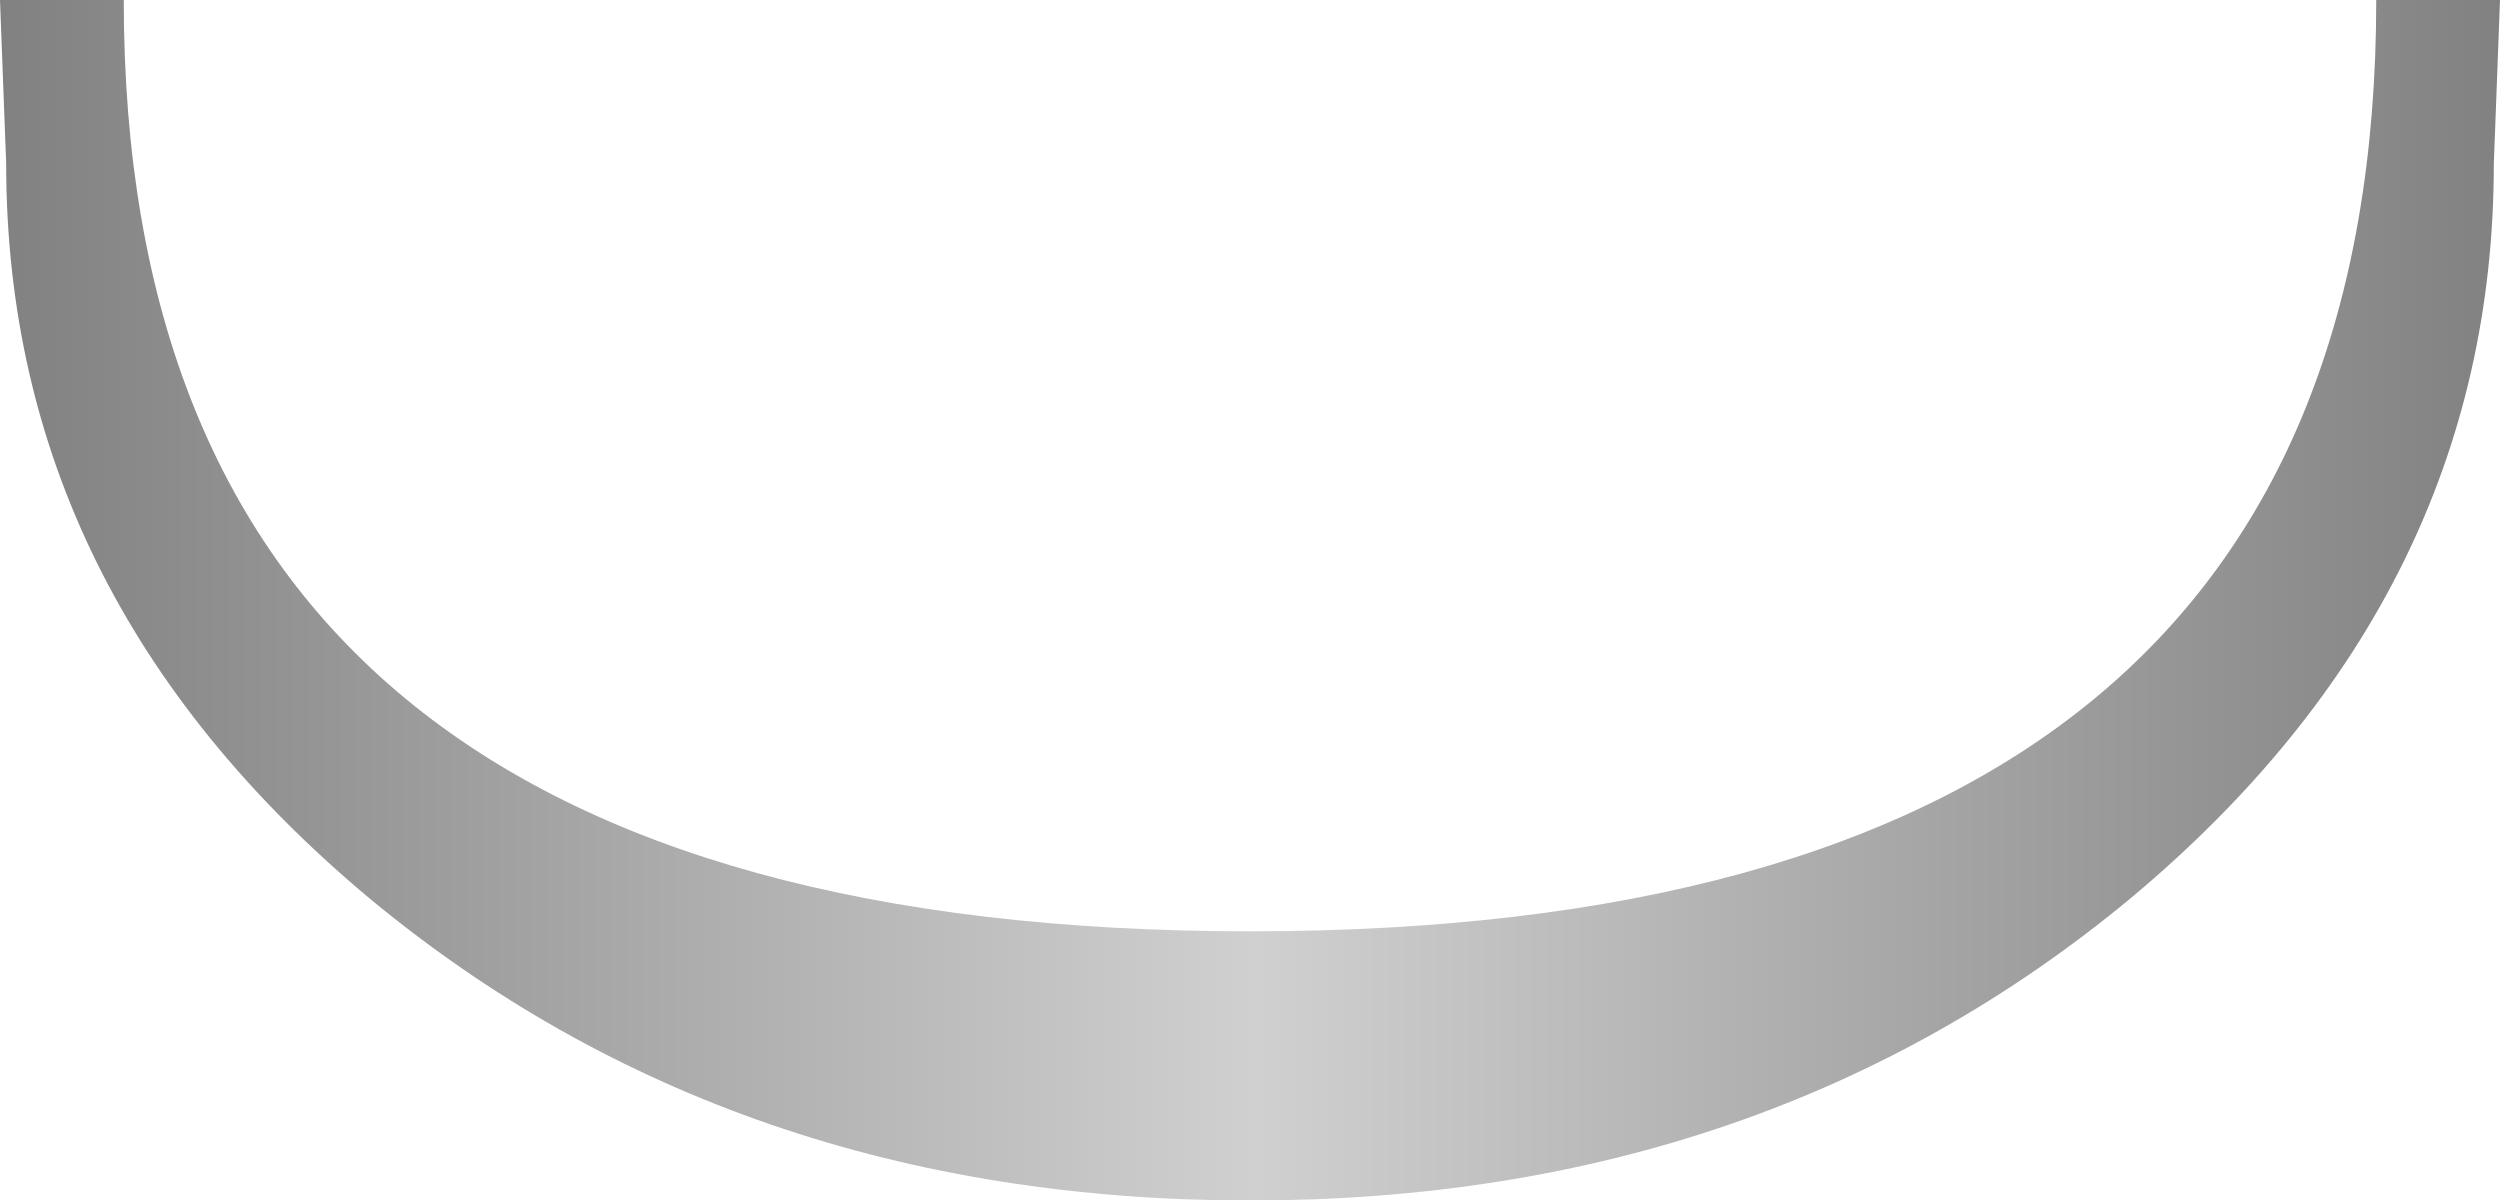 <?xml version="1.0" encoding="UTF-8" standalone="no"?>
<svg xmlns:xlink="http://www.w3.org/1999/xlink" height="19.4px" width="40.4px" xmlns="http://www.w3.org/2000/svg">
  <g transform="matrix(1.0, 0.0, 0.0, 1.0, 20.2, 0.0)">
    <path d="M14.25 14.5 Q8.35 19.4 0.0 19.4 -8.35 19.4 -14.25 14.5 -20.1 9.6 -20.1 2.65 L-20.2 0.0 -18.2 0.0 Q-18.2 15.05 0.0 15.05 18.2 15.05 18.2 0.0 L20.2 0.0 20.1 2.65 Q20.1 9.6 14.25 14.5" fill="url(#gradient0)" fill-rule="evenodd" stroke="none"/>
  </g>
  <defs>
    <linearGradient gradientTransform="matrix(-0.025, 0.0, 0.0, -0.025, 0.0, -163.3)" gradientUnits="userSpaceOnUse" id="gradient0" spreadMethod="pad" x1="-819.2" x2="819.2">
      <stop offset="0.0" stop-color="#808080"/>
      <stop offset="0.498" stop-color="#d0d0d0"/>
      <stop offset="1.0" stop-color="#808080"/>
    </linearGradient>
  </defs>
</svg>
